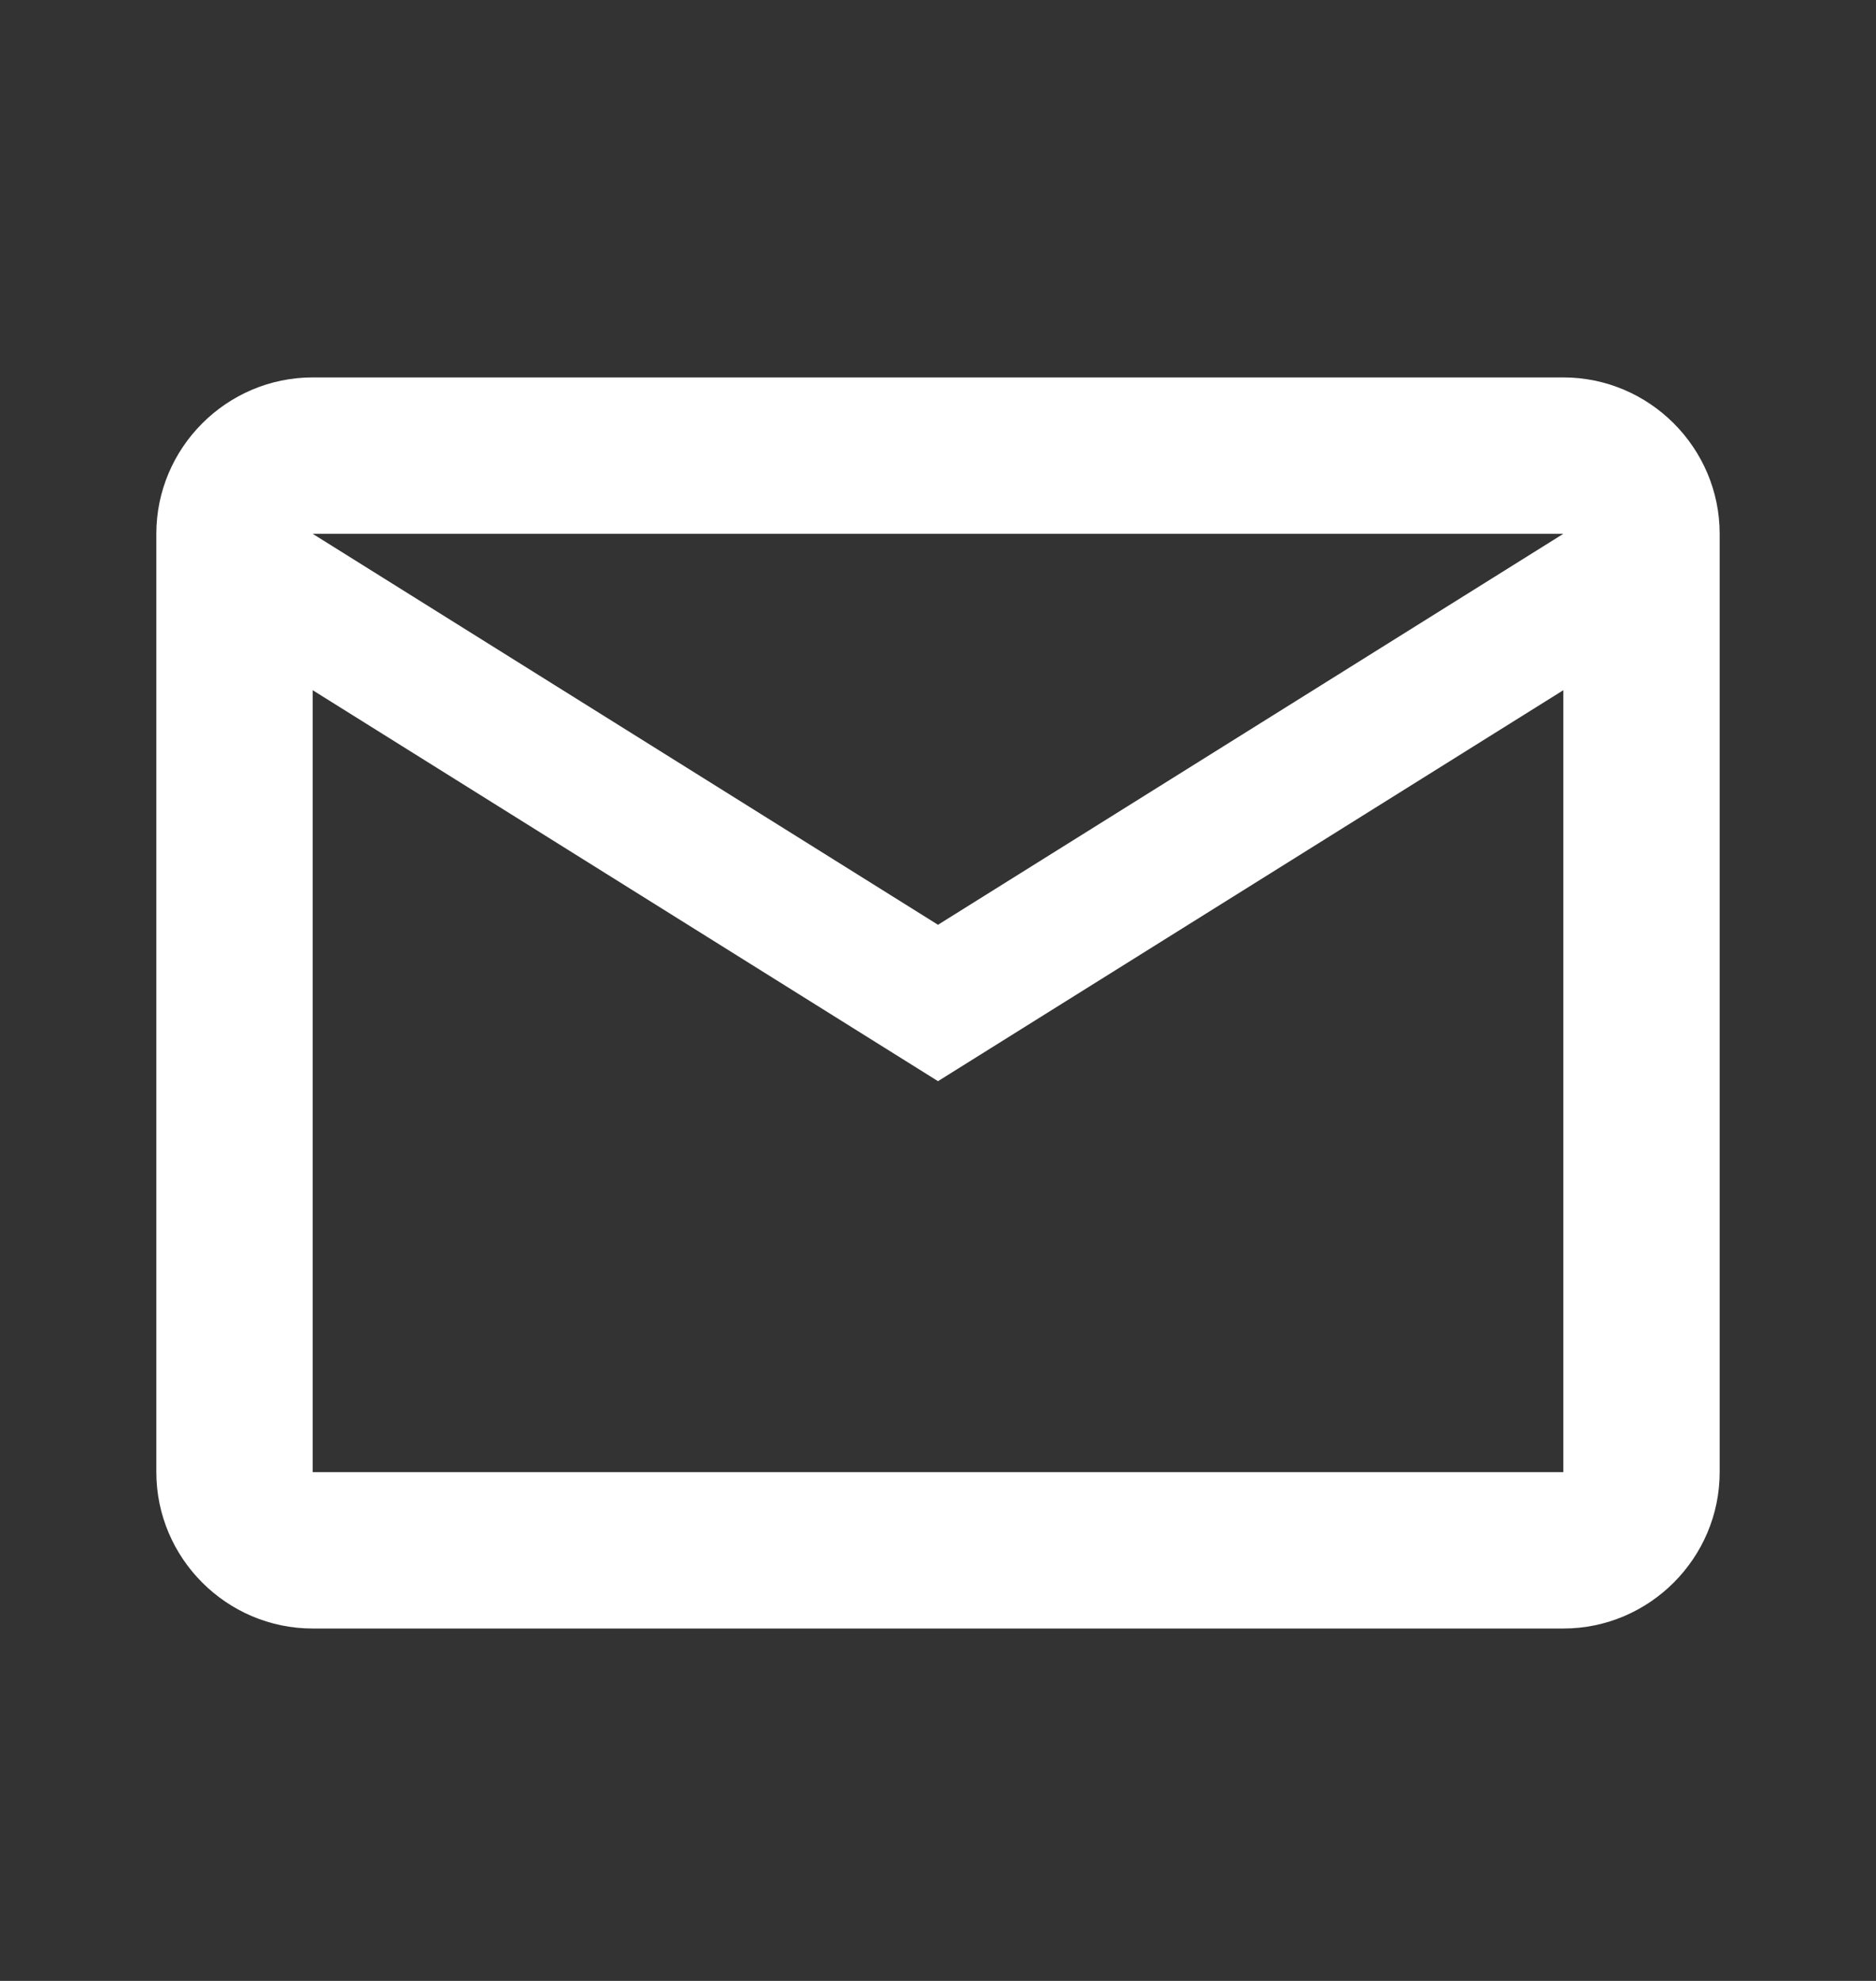 <svg width="18" height="19" viewBox="0 0 18 19" fill="none" xmlns="http://www.w3.org/2000/svg">
<rect x="0" y="0" width="18" height="19" fill="#333333" stroke="none"/>
<path d="M16.5 5.12C16.5 4.295 15.825 3.62 15 3.62H3C2.175 3.62 1.5 4.295 1.5 5.12V14.12C1.5 14.945 2.175 15.62 3 15.62H15C15.825 15.62 16.5 14.945 16.5 14.12V5.12ZM15 5.12L9 8.87L3 5.12H15ZM15 14.12H3V6.62L9 10.37L15 6.62V14.12Z" fill="white"/>
</svg>
